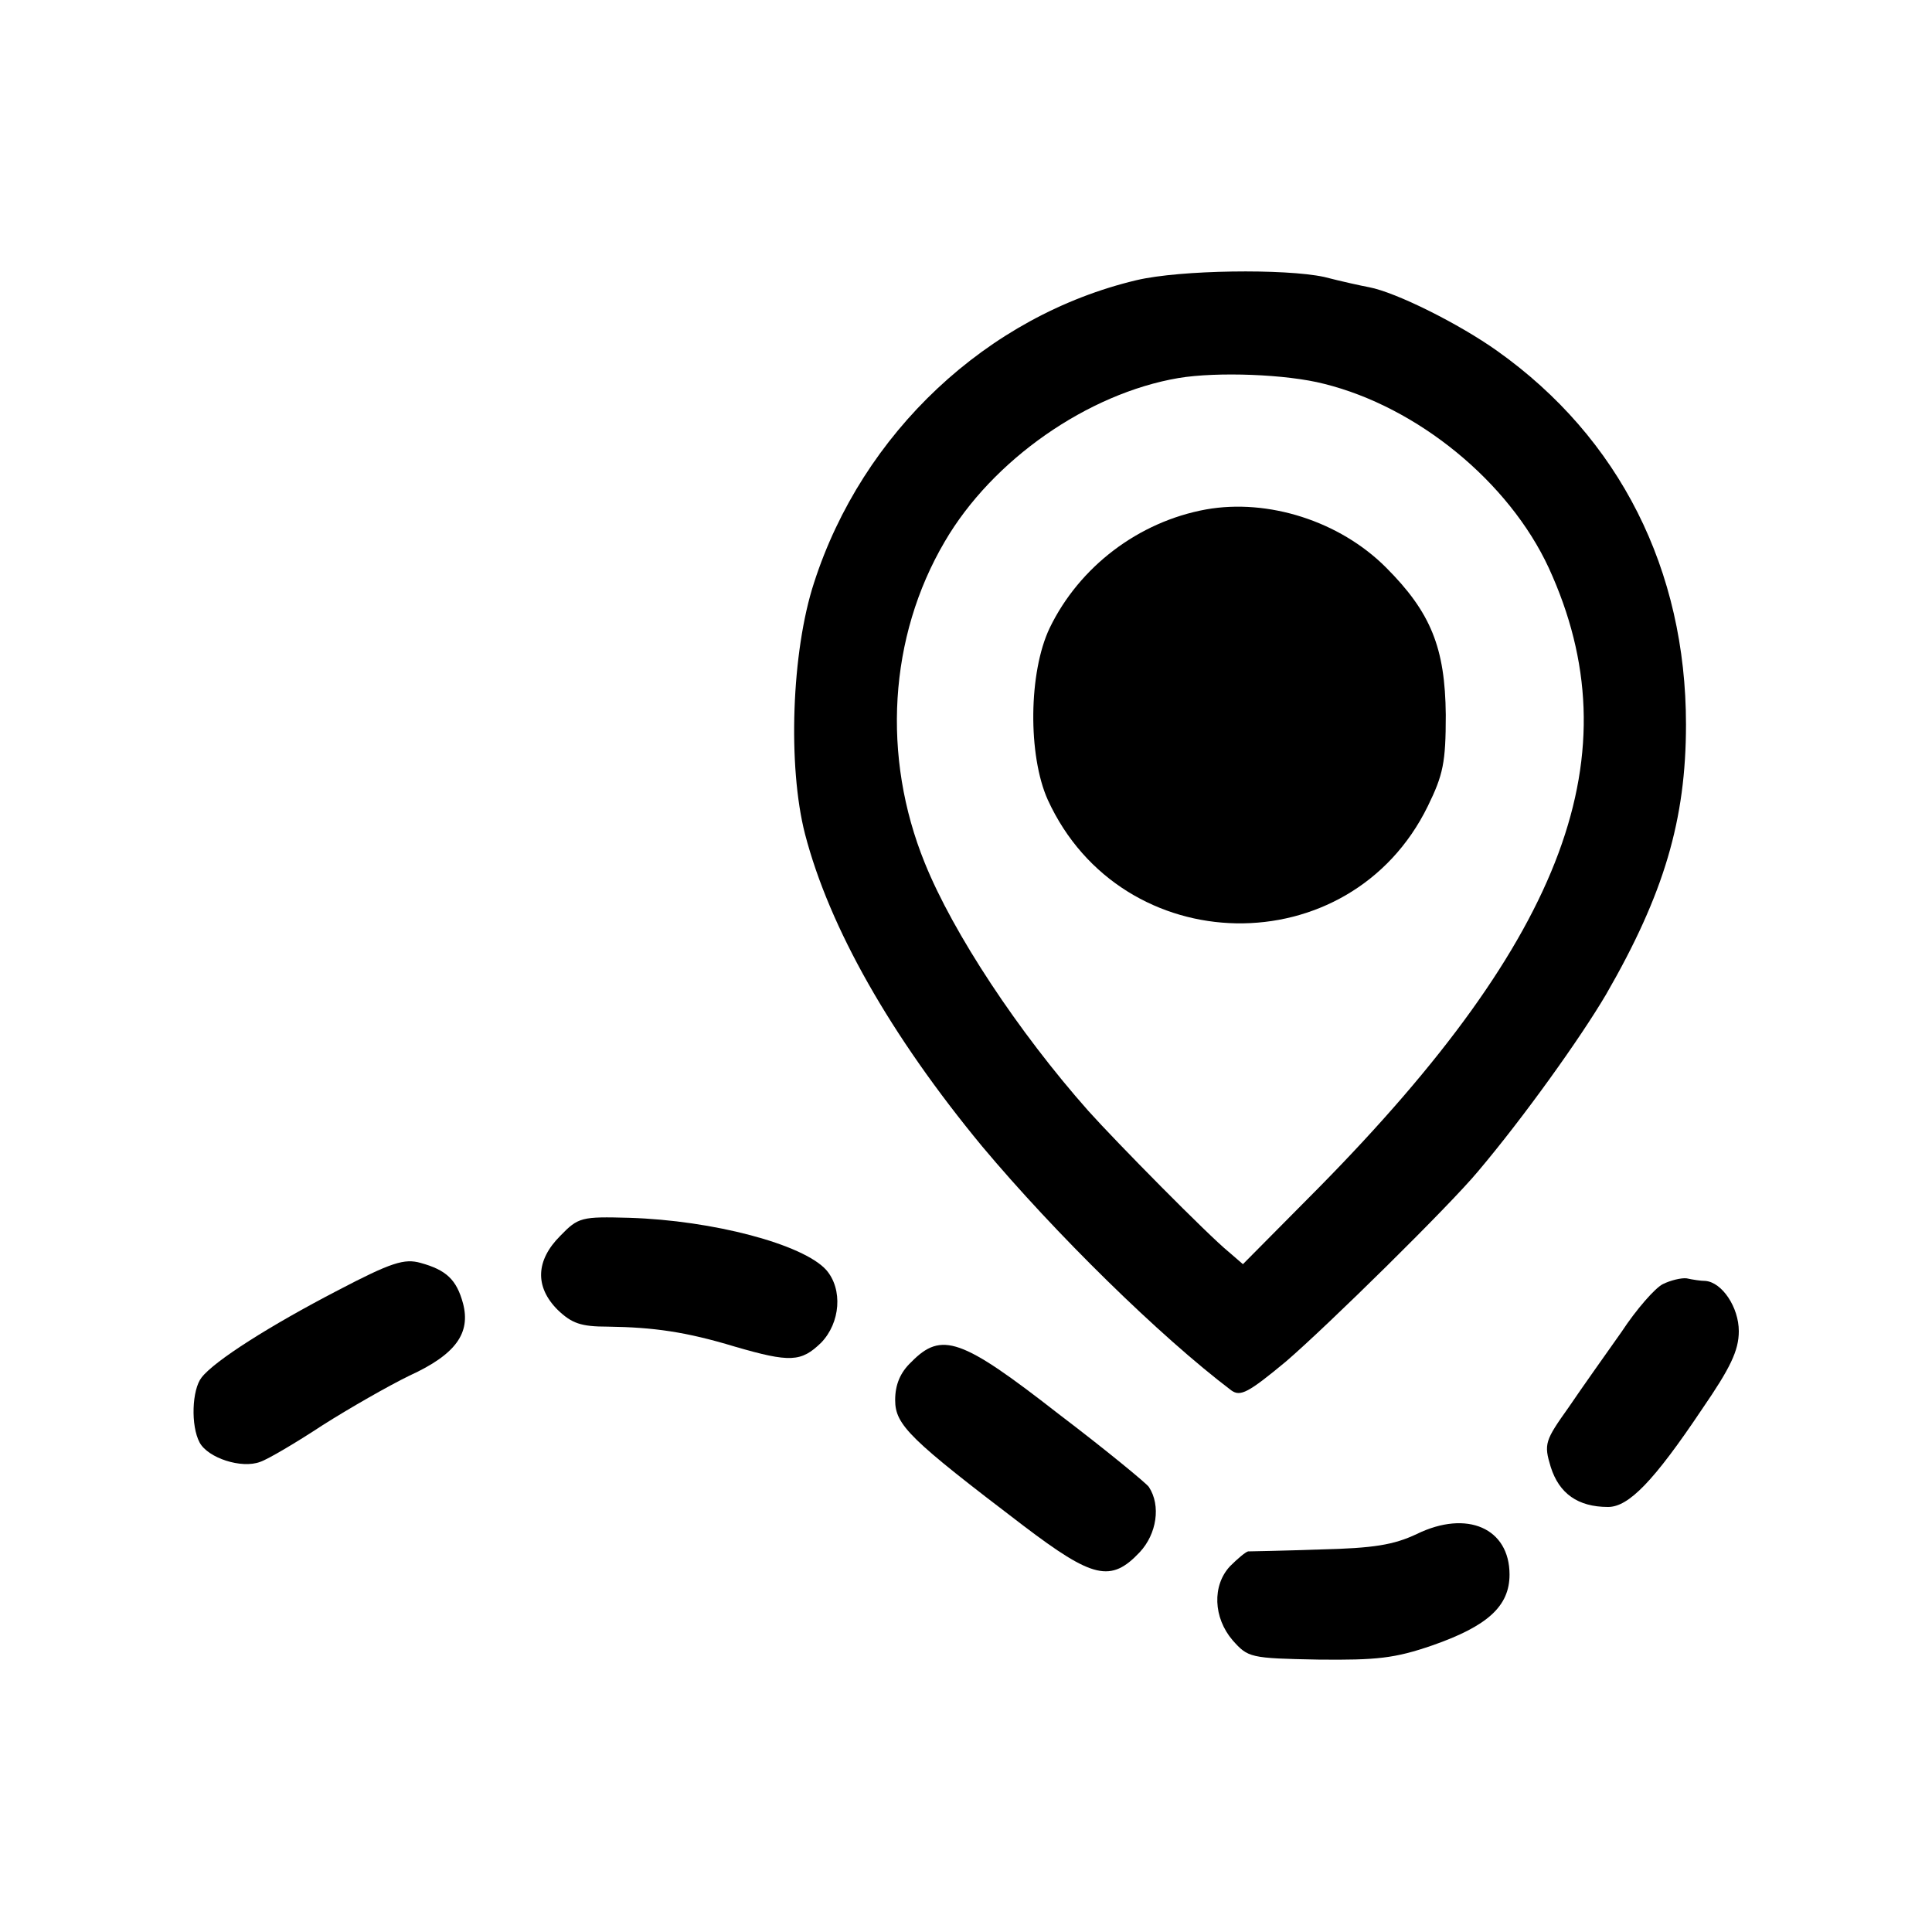 <?xml version="1.0" standalone="no"?>
<!DOCTYPE svg PUBLIC "-//W3C//DTD SVG 20010904//EN"
 "http://www.w3.org/TR/2001/REC-SVG-20010904/DTD/svg10.dtd">
<svg version="1.0" xmlns="http://www.w3.org/2000/svg"
 width="300pt" height="300pt" viewBox="0 0 300 300"
 preserveAspectRatio="xMidYMid meet">
<g transform="translate(0,300) scale(0.1,-0.1)"
fill="#000000" stroke="none">
<path d="M1765 2565 c-232 -55 -426 -237 -501 -470 -35 -107 -41 -285 -14
-390 38 -146 133 -313 275 -485 114 -136 276 -295 387 -379 14 -10 26 -4 85
45 64 55 254 242 298 295 71 84 159 207 199 275 90 156 124 271 124 419 0 240
-103 445 -293 580 -59 42 -157 91 -199 99 -11 2 -43 9 -70 16 -61 13 -223 11
-291 -5z m291 -161 c145 -36 287 -152 349 -286 132 -288 27 -572 -357 -962
l-118 -119 -22 19 c-32 26 -175 171 -218 219 -109 123 -210 276 -254 385 -67
165 -56 351 31 499 74 127 222 230 363 254 60 10 168 6 226 -9z"/>
<path d="M1873 2209 c-105 -19 -197 -89 -243 -184 -33 -69 -34 -198 -3 -267
115 -251 469 -257 590 -10 24 49 28 68 28 142 -1 104 -23 159 -93 229 -72 72
-183 107 -279 90z"/>
<path d="M870 1081 c-38 -38 -40 -79 -4 -115 22 -21 36 -26 78 -26 71 -1 121
-8 197 -31 86 -25 103 -24 134 6 30 31 34 83 8 113 -36 40 -176 77 -306 81
-74 2 -79 1 -107 -28z"/>
<path d="M524 996 c-104 -54 -191 -109 -211 -135 -15 -19 -17 -75 -3 -101 13
-24 65 -41 94 -30 12 4 56 30 97 57 41 26 102 61 135 77 72 33 95 66 83 112
-10 37 -26 52 -66 63 -25 7 -45 1 -129 -43z"/>
<path d="M2582 1006 c-12 -6 -41 -39 -64 -74 -24 -34 -61 -86 -82 -117 -37
-52 -39 -57 -28 -93 13 -41 42 -62 89 -62 32 0 71 40 146 152 44 64 57 91 57
121 0 37 -26 76 -52 78 -7 0 -20 2 -29 4 -8 1 -25 -3 -37 -9z"/>
<path d="M1415 885 c-17 -16 -25 -35 -25 -59 0 -39 23 -61 199 -195 108 -82
136 -89 181 -41 26 28 33 72 14 101 -3 5 -66 57 -141 114 -150 117 -181 128
-228 80z"/>
<path d="M2200 618 c-36 -17 -67 -22 -150 -24 -58 -2 -108 -3 -112 -3 -4 -1
-16 -11 -28 -23 -28 -30 -26 -80 4 -115 24 -27 27 -28 133 -30 91 -1 119 2
177 22 86 30 120 61 120 110 0 72 -66 101 -144 63z"/>
</g>
</svg>
